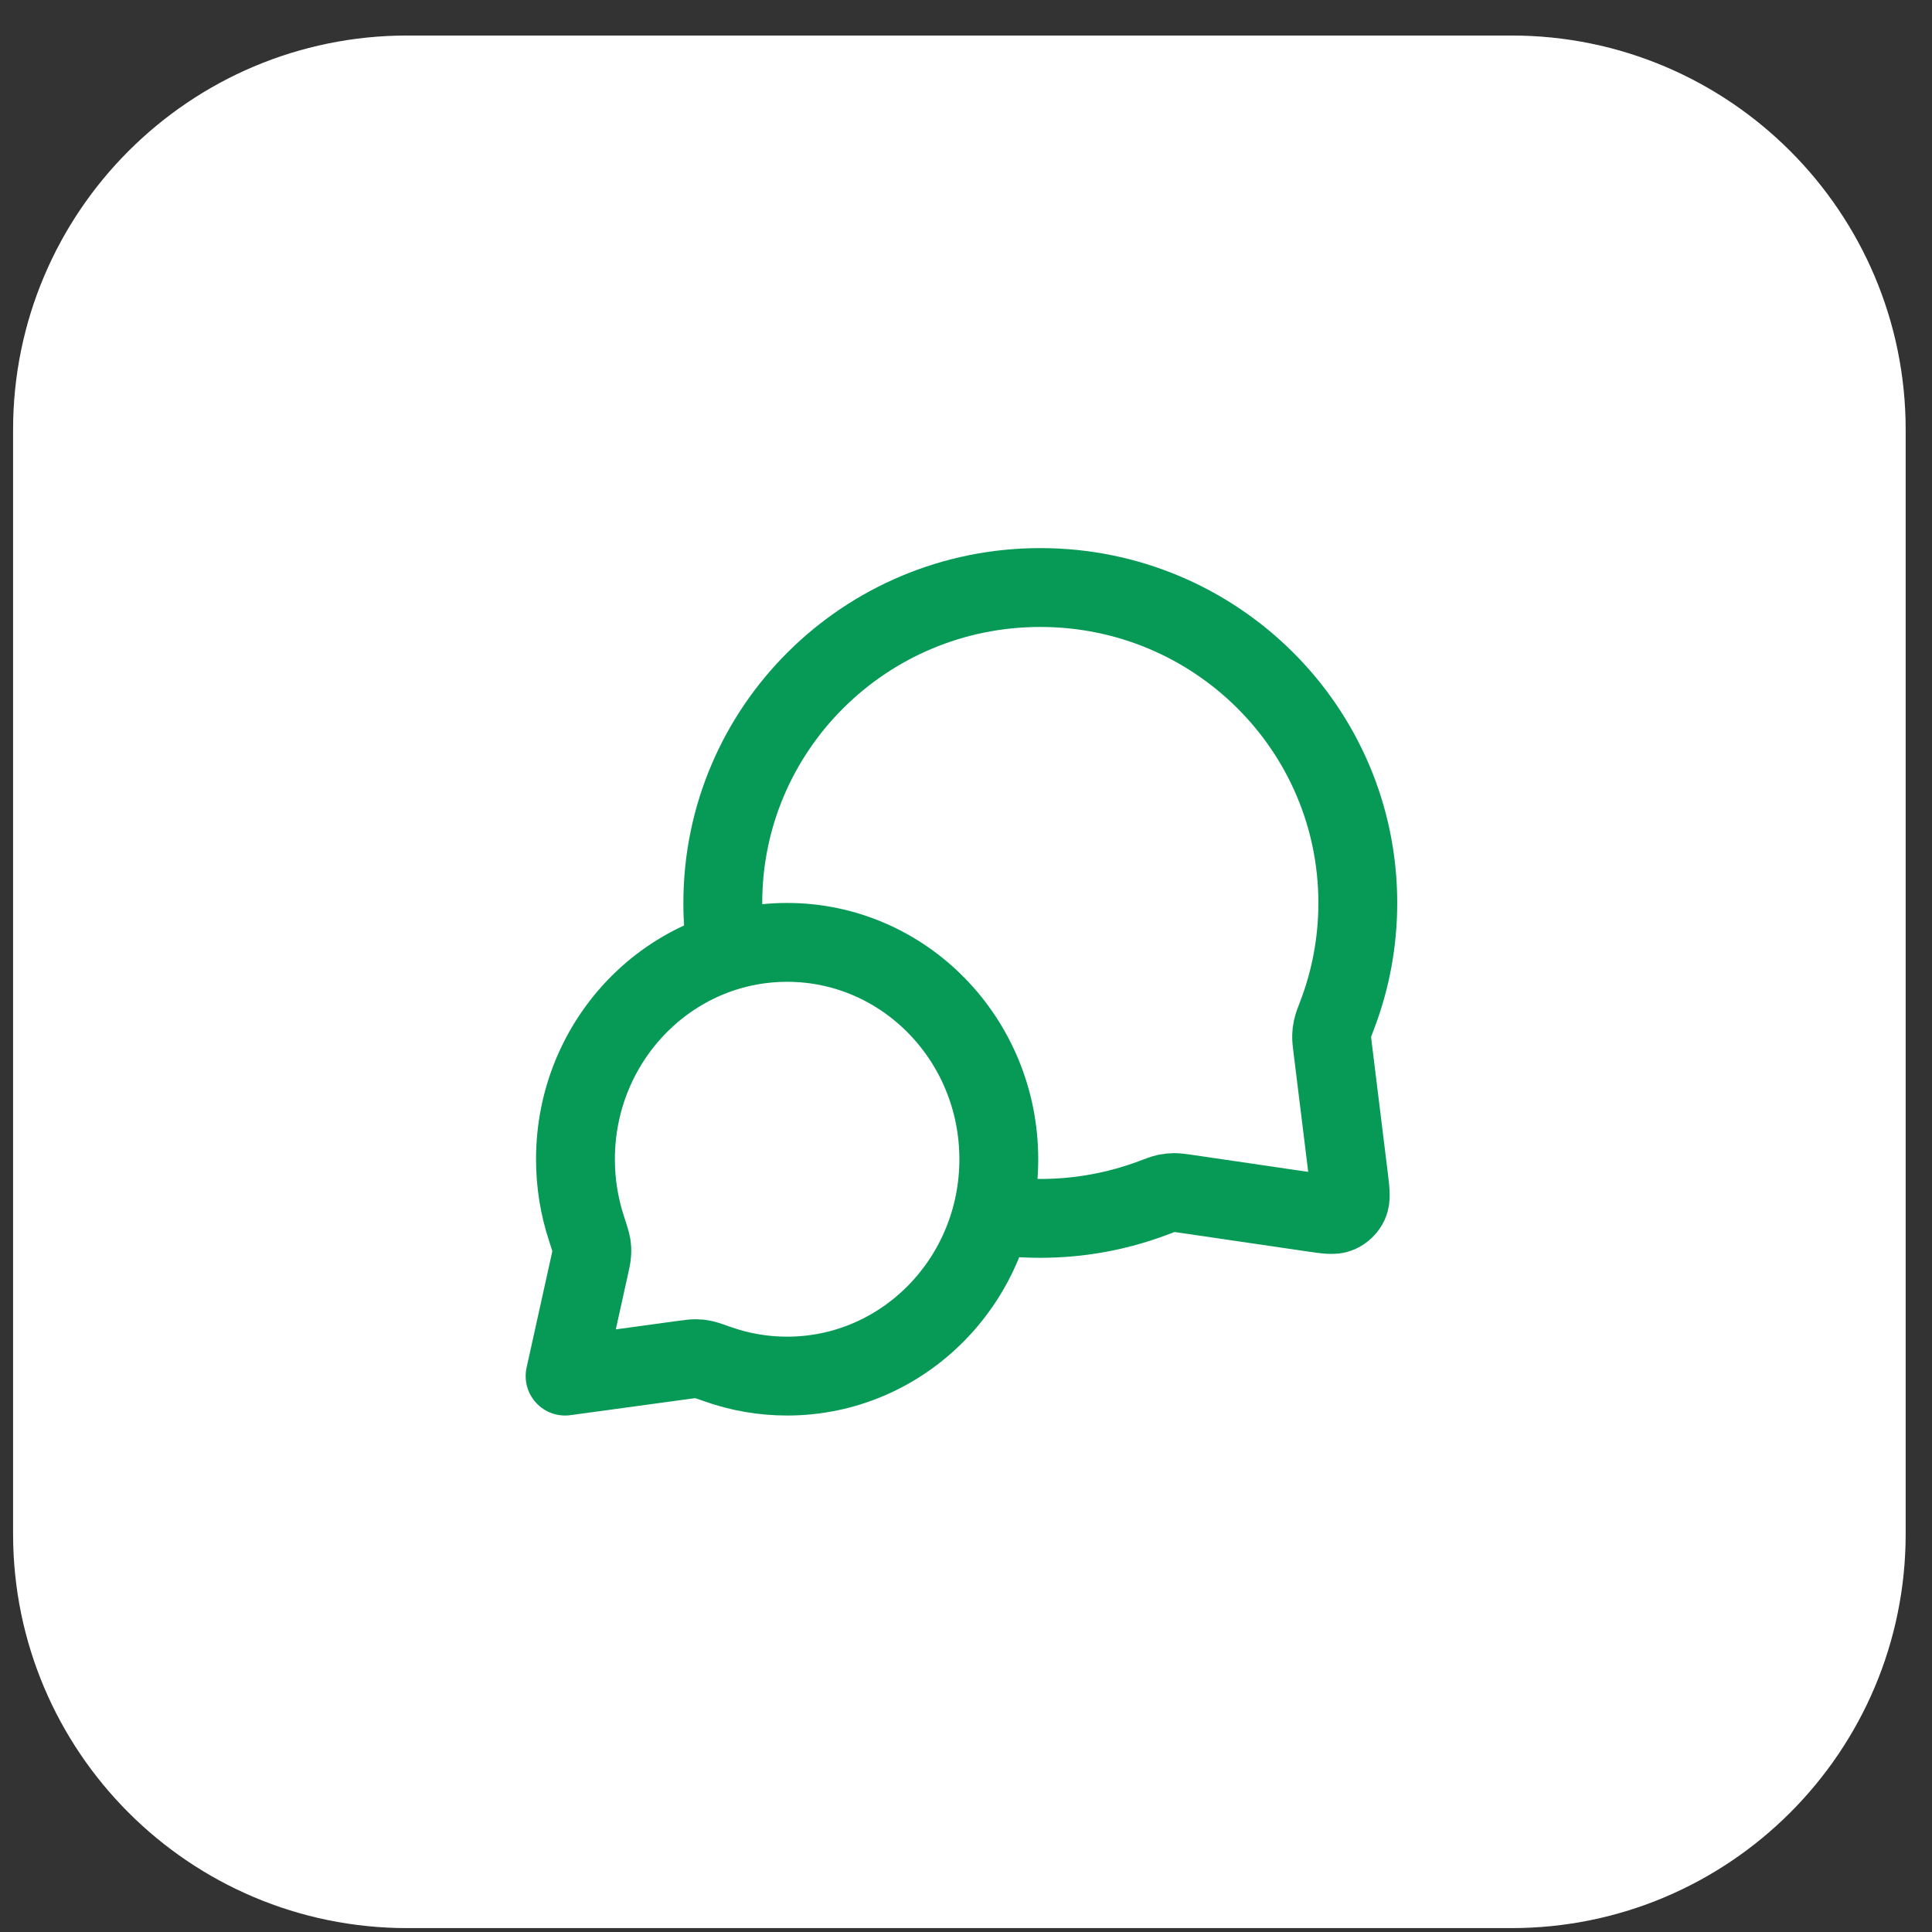 <svg xmlns="http://www.w3.org/2000/svg" width="49" height="49" viewBox="0 0 49 49" fill="none"><rect x="0" y="0" width="49" height="49" fill="#333333" stroke="none"/><path d="M0.332 10.901C0.332 5.379 4.809 0.901 10.332 0.901H38.332C43.855 0.901 48.332 5.379 48.332 10.901V38.901C48.332 44.424 43.855 48.901 38.332 48.901H10.332C4.809 48.901 0.332 44.424 0.332 38.901V10.901Z" fill="white"></path><path d="M0.832 10.901C0.832 5.655 5.085 1.401 10.332 1.401H38.332C43.579 1.401 47.832 5.655 47.832 10.901V38.901C47.832 44.148 43.579 48.401 38.332 48.401H10.332C5.085 48.401 0.832 44.148 0.832 38.901V10.901Z" stroke="white" stroke-opacity="0.1"></path><path d="M18.426 24.13C18.364 23.73 18.332 23.319 18.332 22.901C18.332 18.483 21.937 14.901 26.385 14.901C30.832 14.901 34.437 18.483 34.437 22.901C34.437 23.899 34.253 24.855 33.917 25.736C33.847 25.919 33.812 26.01 33.797 26.082C33.781 26.153 33.775 26.202 33.773 26.275C33.771 26.348 33.781 26.428 33.801 26.59L34.204 29.86C34.247 30.214 34.269 30.391 34.21 30.52C34.159 30.632 34.067 30.722 33.953 30.771C33.823 30.827 33.647 30.801 33.294 30.749L30.108 30.282C29.942 30.258 29.859 30.246 29.783 30.246C29.708 30.247 29.657 30.252 29.583 30.267C29.509 30.283 29.414 30.319 29.225 30.39C28.342 30.72 27.384 30.901 26.385 30.901C25.966 30.901 25.556 30.87 25.155 30.809M19.964 34.901C22.928 34.901 25.332 32.439 25.332 29.401C25.332 26.364 22.928 23.901 19.964 23.901C16.999 23.901 14.595 26.364 14.595 29.401C14.595 30.012 14.692 30.599 14.872 31.148C14.947 31.38 14.985 31.496 14.998 31.575C15.011 31.658 15.013 31.704 15.008 31.788C15.004 31.868 14.983 31.959 14.943 32.14L14.332 34.901L17.327 34.492C17.49 34.47 17.572 34.459 17.643 34.459C17.719 34.46 17.758 34.464 17.832 34.479C17.902 34.493 18.006 34.529 18.214 34.603C18.763 34.796 19.351 34.901 19.964 34.901Z" stroke="#079A56" stroke-width="2" stroke-linecap="round" stroke-linejoin="round"></path></svg>